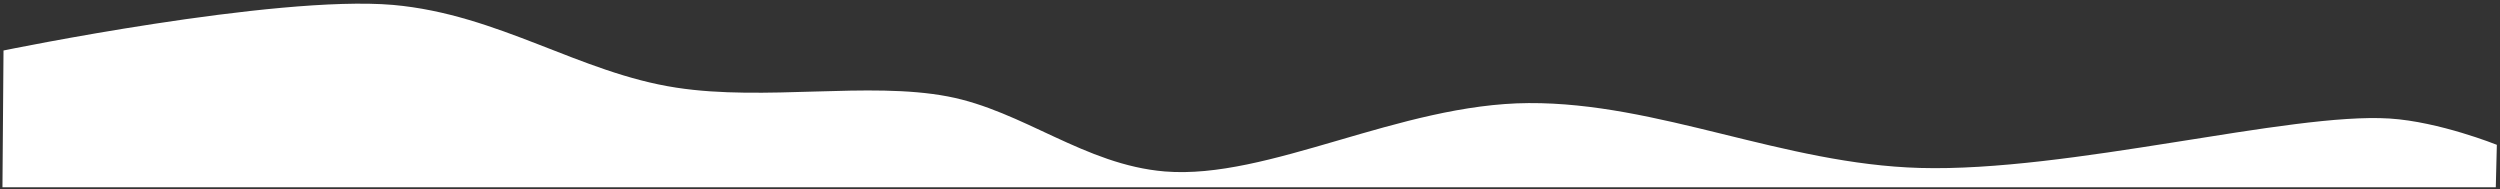<?xml version="1.0" encoding="utf-8"?>
<!-- Generator: Adobe Illustrator 25.4.1, SVG Export Plug-In . SVG Version: 6.00 Build 0)  -->
<svg version="1.1" id="Capa_1" xmlns="http://www.w3.org/2000/svg" xmlns:xlink="http://www.w3.org/1999/xlink" x="0px" y="0px"
	 viewBox="0 0 713 54" style="enable-background:new 0 0 713 54;" xml:space="preserve">
<rect x="0" y="0" width="713" height="54" fill="#333333" stroke="none"/>
<style type="text/css">
	.st0{fill:url(#Layer_00000071541826047085757470000011465530823202990744_);}
</style>
<linearGradient id="Layer_00000158724627588965048110000013177377576870579627_" gradientUnits="userSpaceOnUse" x1="-142.798" y1="515.064" x2="-141.798" y2="515.064" gradientTransform="matrix(708.6 0 0 52.113 101189.969 -26814.377)">
	<stop  offset="0" style="stop-color:#FFFFFF"/>
	<stop  offset="1" style="stop-color:#FFFFFF"/>
</linearGradient>
<path id="Layer" style="fill:url(#Layer_00000158724627588965048110000013177377576870579627_);" d="M0.7,53.4h711.1l0.3-12.1
	c0,0-16.4-6.6-30.6-7.5C653,32,590,49.1,547.6,47.9C508.5,46.8,473,29.2,436,29.4c-36.8,0.2-74.3,21.9-103.8,19.5
	c-22.9-1.9-40.4-17.3-61.9-21.4c-22.6-4.3-52.1,1.4-77.4-2.5c-27.6-4.2-50.6-20.9-80.8-23.6C78.3-1.5,1,14.4,1,14.4L0.7,53.4z"/>
</svg>
